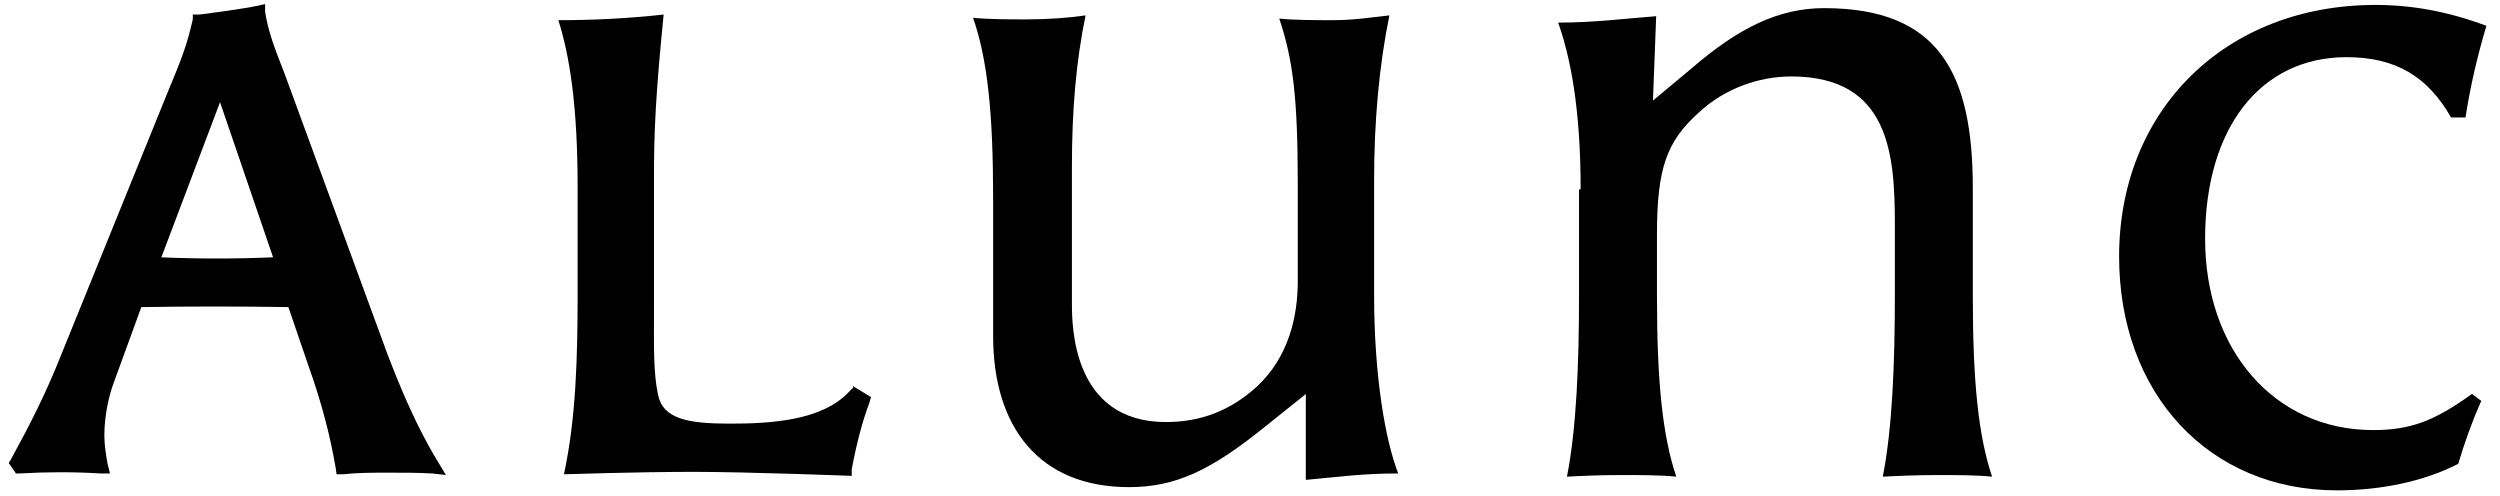 <svg fill="none" height="24" viewBox="0 0 121 24" width="121" xmlns="http://www.w3.org/2000/svg"><g fill="#000"><path d="m7.771 12.453c1.789.078 3.656.078 5.446 0l-2.567-7.507-2.84 7.507zm13.848 10.541-.7-.078c-.583-.039-1.478-.039-2.1-.039-.817 0-1.478 0-2.217.078h-.311l-.039-.272c-.272-1.595-.661-3.112-1.323-4.979l-.972-2.84c-2.412-.039-4.746-.039-7.118 0l-1.361 3.734c-.156.428-.428 1.4-.428 2.489 0 .428.078.934.156 1.361l.117.467h-.467c-1.284-.078-2.567-.078-3.89 0h-.194l-.35-.506.117-.195c.895-1.634 1.673-3.151 2.412-5.018l5.096-12.564c.739-1.789.972-2.334 1.284-3.695v-.233h.311c.622-.078 2.1-.272 2.839-.428l.35-.078v.389c.156.934.428 1.673.934 2.956l4.979 13.575c1.05 2.762 1.867 4.279 2.489 5.29l.35.583z"/><path d="m63.161 19.104-1.945 1.556c-2.645 2.139-4.356 2.917-6.574 2.917-4.356 0-6.574-2.917-6.574-7.313v-6.613c0-4.201-.272-6.768-.972-8.791.739.078 1.789.078 2.606.078 1.05 0 2.062-.078 2.84-.194-.467 2.256-.661 4.629-.661 7.313v6.613c0 1.05 0 5.757 4.551 5.757 1.673 0 3.112-.544 4.396-1.712 1.556-1.439 1.984-3.423 1.984-5.096v-4.707c0-4.201-.233-6.029-.895-8.013.739.078 1.789.078 2.606.078 1.05 0 1.984-.156 2.723-.233-.506 2.489-.739 5.173-.739 7.974v5.562c0 3.929.545 7.04 1.167 8.635-1.711 0-2.762.156-4.473.311v-4.162z"/><path d="m76.503 9.146c0-3.929-.506-6.418-1.089-8.052 1.75 0 3.228-.194 4.745-.311l-.156 4.084 1.867-1.556c2.295-1.984 4.24-2.917 6.418-2.917 5.562 0 7.196 3.151 7.196 8.713v5.212c0 4.201.272 6.768.933 8.752-.739-.078-1.789-.078-2.606-.078-1.05 0-1.945.039-2.684.078.467-2.373.584-5.523.584-8.791v-3.384c0-3.384-.233-7.196-5.018-7.196-1.556 0-3.228.583-4.473 1.75-1.556 1.4-2.023 2.684-2.023 5.912v2.956c0 4.201.272 6.768.934 8.752-.739-.078-1.789-.078-2.606-.078-1.05 0-1.945.039-2.684.078.467-2.373.583-5.523.583-8.791v-5.096z"/><path d="m120.069 19.454c-.428.972-.778 1.945-1.09 2.995-1.75.895-3.85 1.284-5.873 1.284-6.185 0-10.541-4.668-10.541-11.319 0-7.079 5.134-12.175 12.408-12.175 1.75 0 3.501.311 5.368 1.011-.428 1.439-.778 2.917-1.011 4.434h-.701c-1.128-1.984-2.684-2.917-5.056-2.917-4.162 0-6.846 3.423-6.846 8.791 0 5.368 3.345 9.258 8.129 9.258 1.79 0 2.957-.428 4.785-1.75l.467.35z"/><path d="m41.301 18.753-.195.195c-1.323 1.439-3.89 1.556-5.796 1.556-2.023 0-3.229-.233-3.462-1.4-.233-1.089-.195-2.412-.195-4.084v-6.574c0-2.023.078-3.851.467-7.741-1.789.194-3.423.272-5.096.272.544 1.711.933 4.123.933 8.091v5.096c0 3.151-.078 6.068-.661 8.791 0 0 3.618-.117 6.263-.117 2.645 0 7.663.194 7.663.194v-.311c.233-1.245.506-2.295.856-3.228l.078-.272-.895-.545z"/></g></svg>
